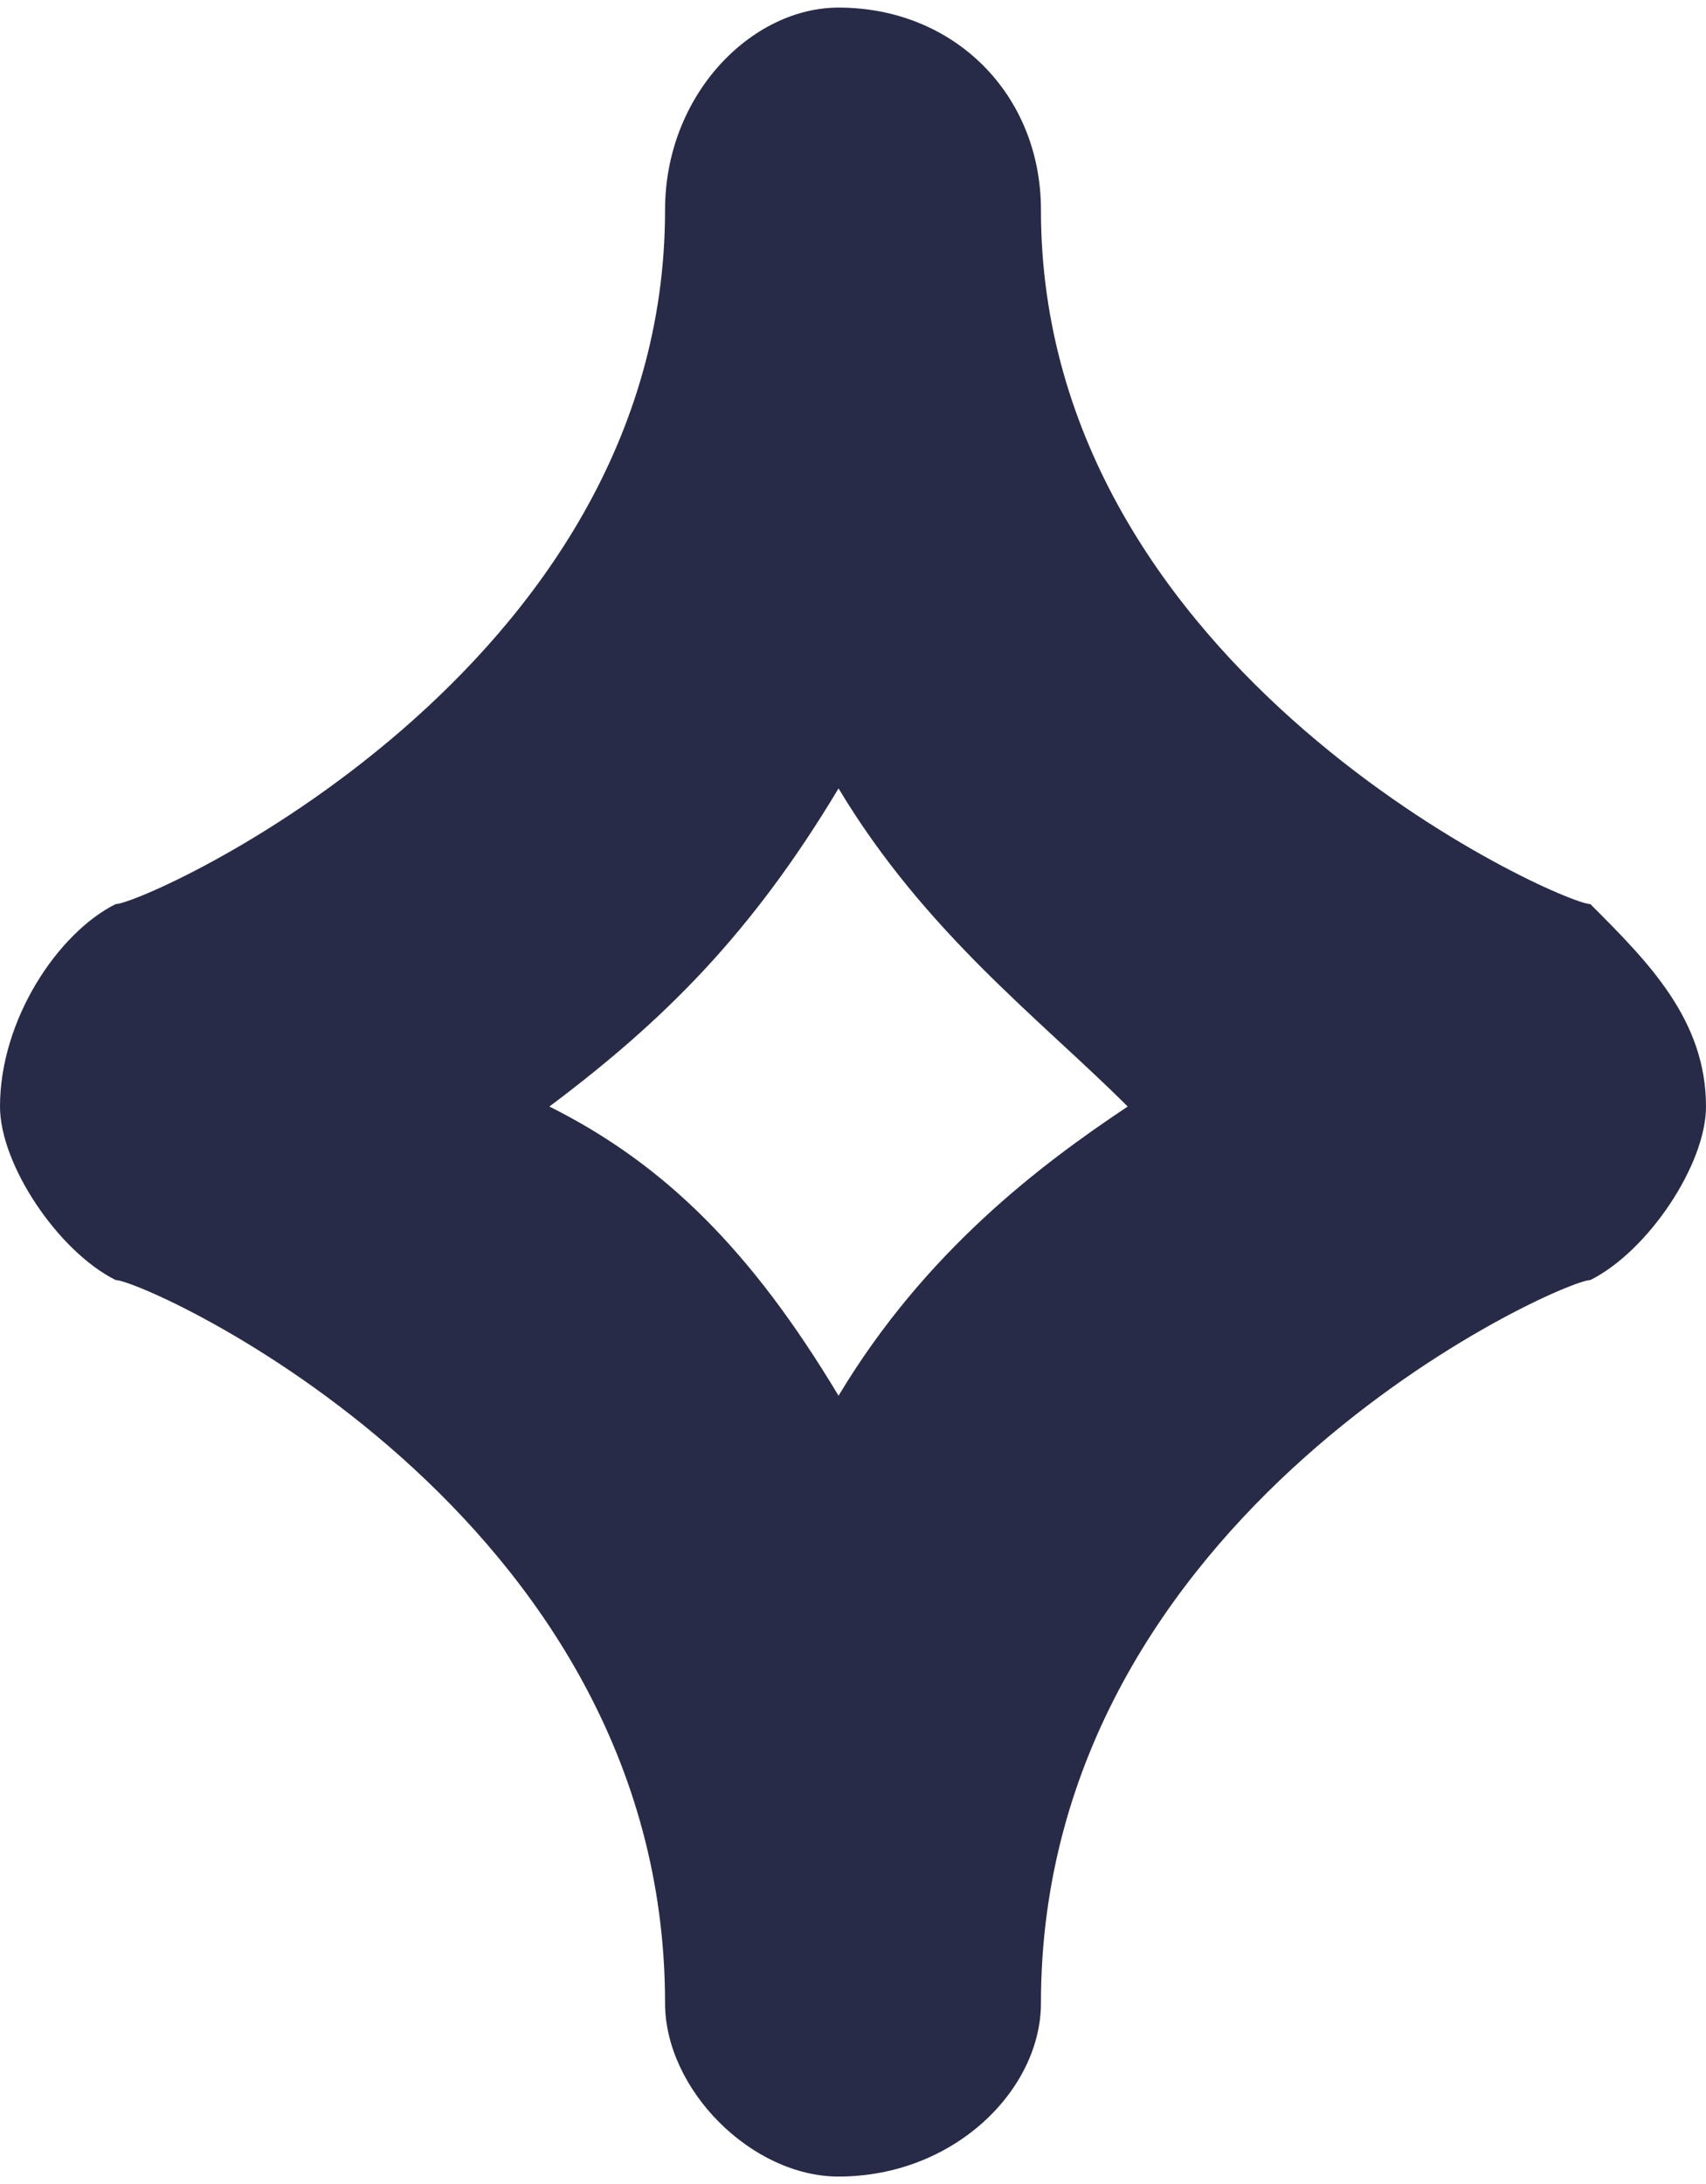 <?xml version="1.0" encoding="UTF-8"?> <svg xmlns="http://www.w3.org/2000/svg" xmlns:xlink="http://www.w3.org/1999/xlink" xml:space="preserve" width="12.614mm" height="16.147mm" version="1.0" style="shape-rendering:geometricPrecision; text-rendering:geometricPrecision; image-rendering:optimizeQuality; fill-rule:evenodd; clip-rule:evenodd" viewBox="0 0 59 75"> <defs> <style type="text/css"> .fil0 {fill:#282B47;fill-rule:nonzero} </style> </defs> <g id="Слой_x0020_1">  <path class="fil0" d="M29 75c-3,0 -6,-3 -6,-6 0,-17 -18,-25 -19,-25 -2,-1 -4,-4 -4,-6 0,-3 2,-6 4,-7 1,0 19,-8 19,-24 0,-4 3,-7 6,-7 4,0 7,3 7,7 0,16 18,24 19,24 2,2 4,4 4,7 0,2 -2,5 -4,6 -1,0 -19,8 -19,25 0,3 -3,6 -7,6zm0 -48c-3,5 -6,8 -10,11 4,2 7,5 10,10 3,-5 7,-8 10,-10 -3,-3 -7,-6 -10,-11z"></path> </g> </svg> 